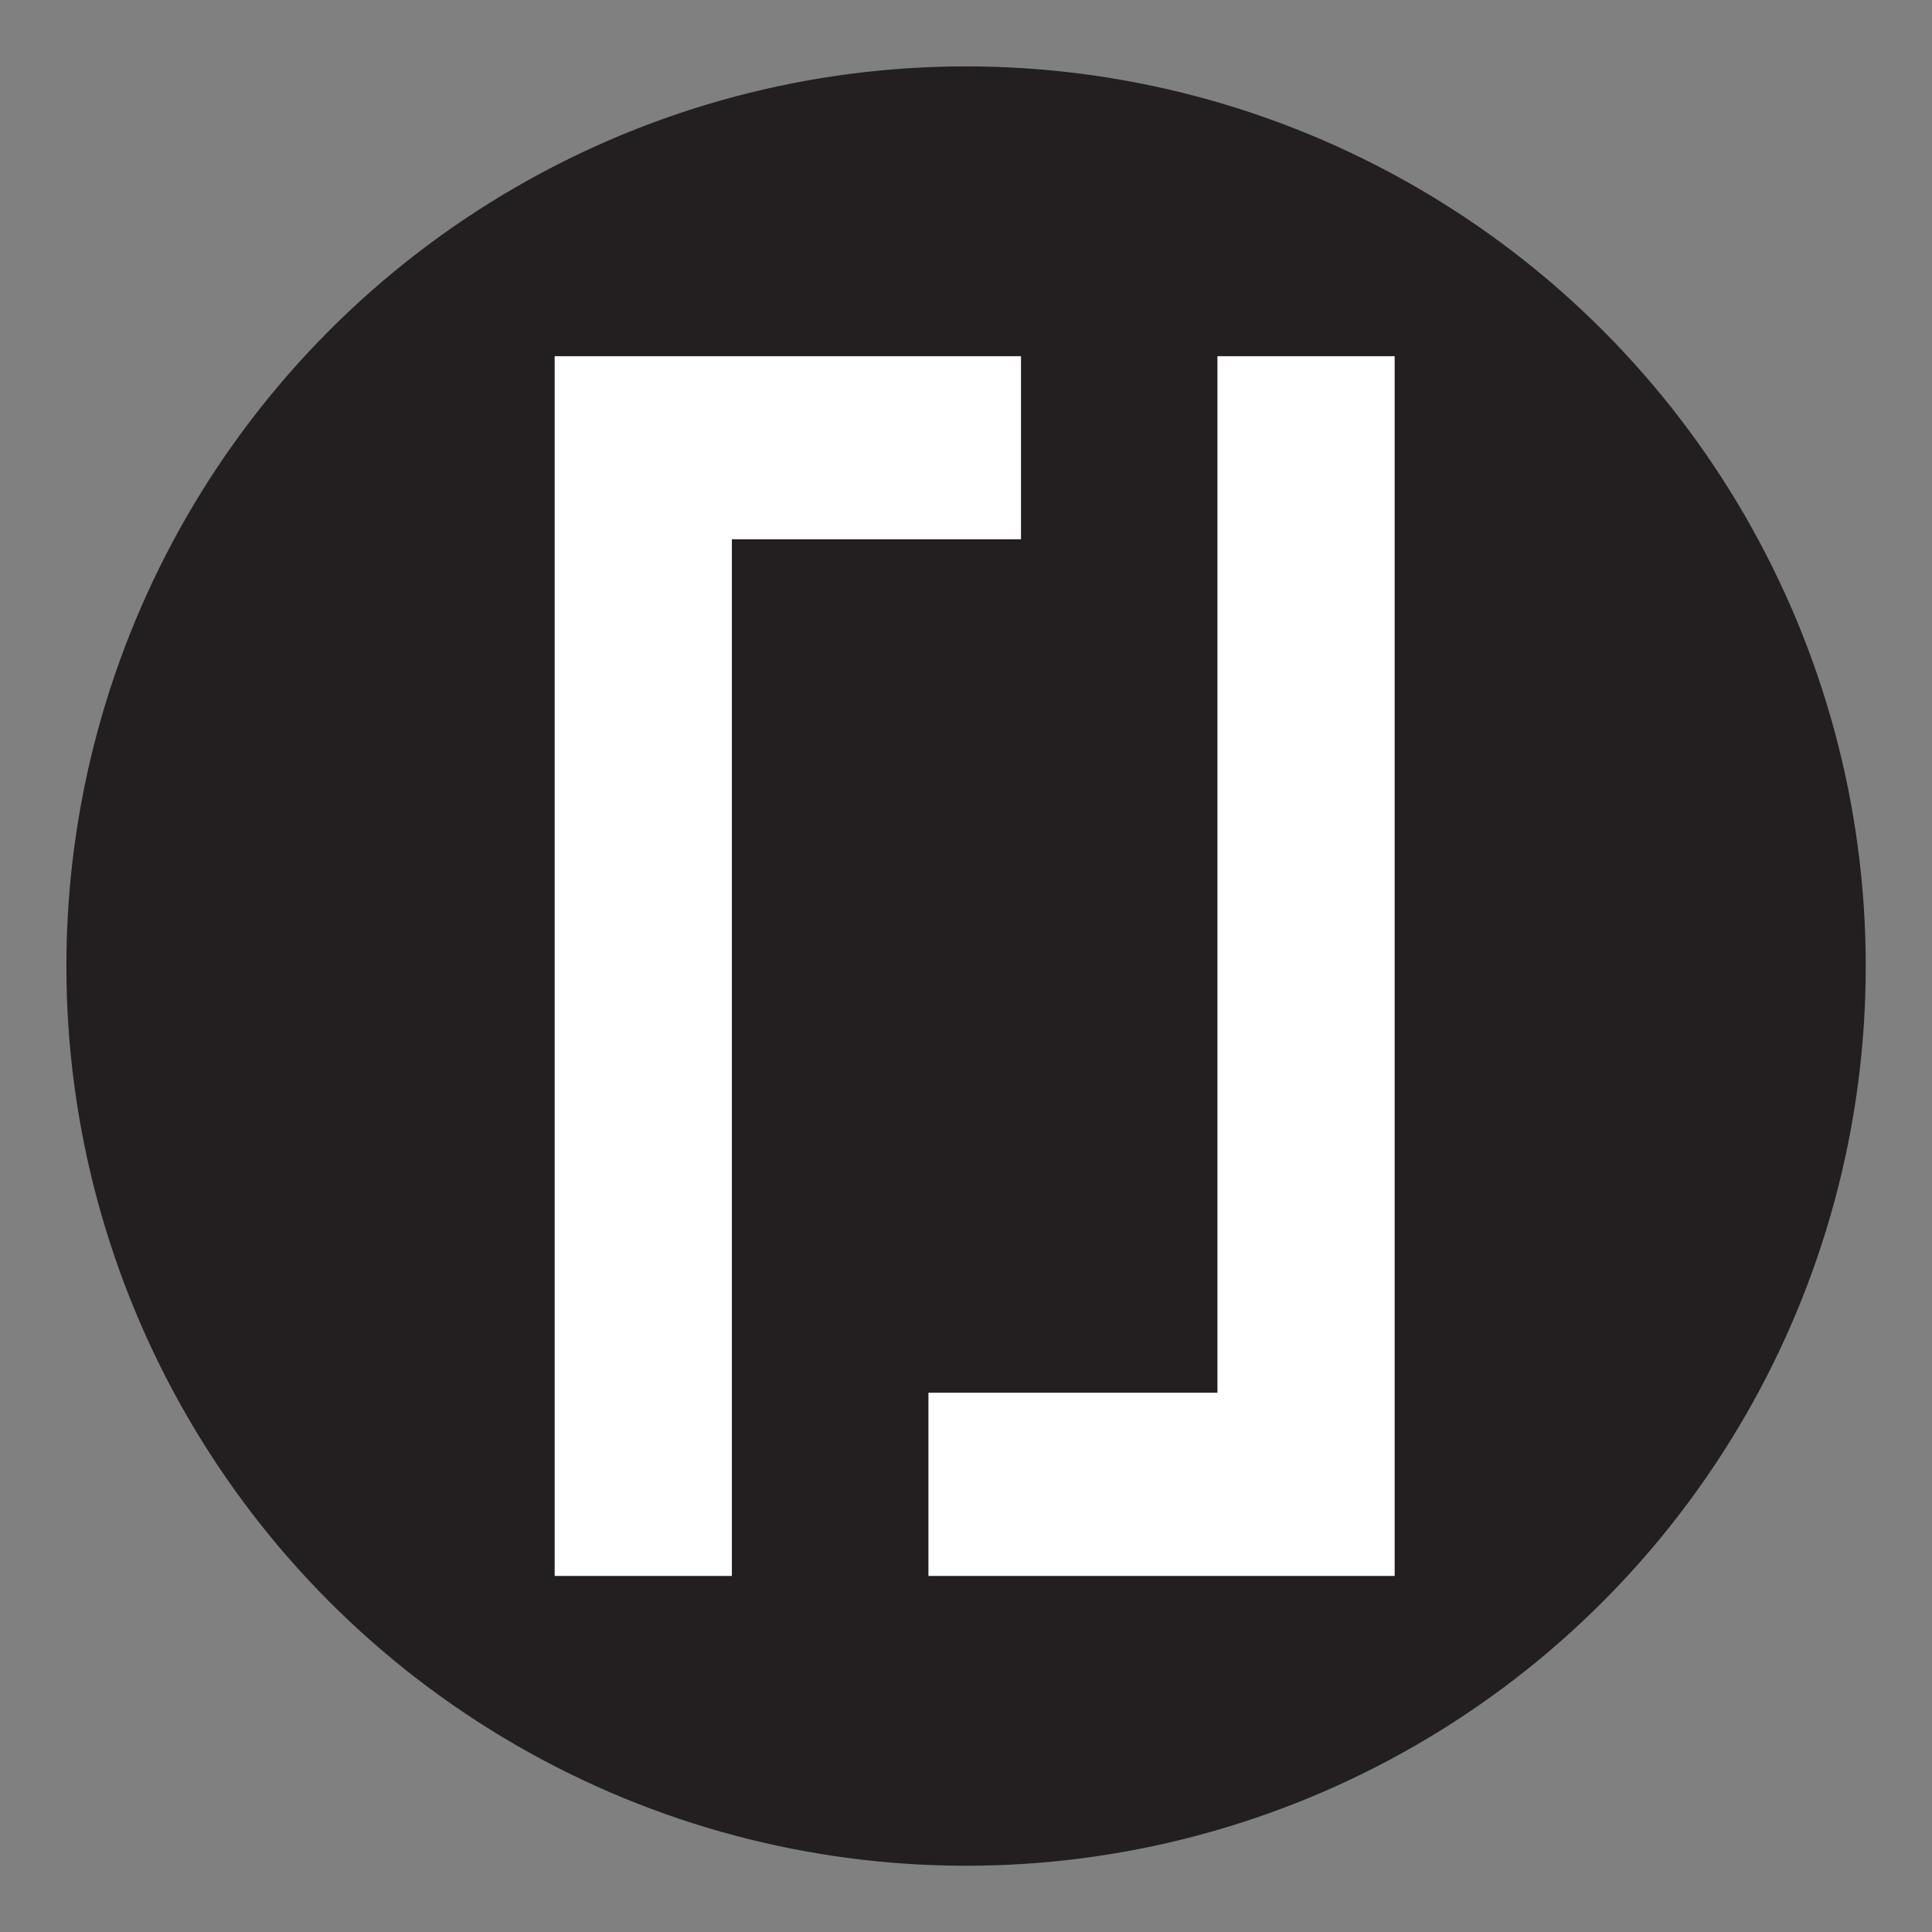 <?xml version="1.0" encoding="UTF-8"?><svg id="Layer_1" xmlns="http://www.w3.org/2000/svg" viewBox="0 0 141.73 141.73"><rect x="0" y="0" width="141.73" height="141.73" fill="#808080" stroke="none"/><defs><style>.cls-1{fill:#fff;}.cls-2{fill:#231f20;}</style></defs><circle class="cls-2" cx="70.87" cy="70.87" r="66"/><polygon class="cls-1" points="89.31 26.13 89.31 102.17 68.11 102.17 68.11 115.61 89.31 115.61 102.31 115.61 102.31 102.17 102.31 26.13 89.31 26.13"/><polygon class="cls-1" points="74.9 39.56 74.9 26.13 53.69 26.13 40.69 26.13 40.69 39.56 40.69 115.61 53.69 115.61 53.69 39.56 74.9 39.56"/></svg>